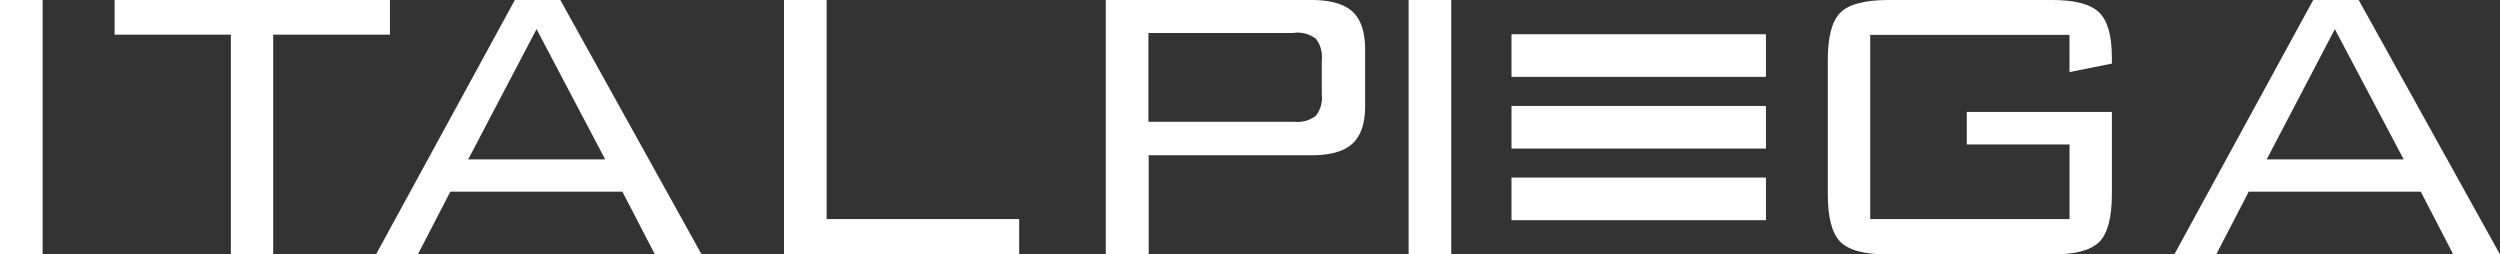 <svg xmlns="http://www.w3.org/2000/svg" viewBox="0 0 358.45 36.48"><rect x="0" y="0" width="358.45" height="36.48" fill="#333333" stroke="none"/><defs><style>.cls-1{fill:#fff;}</style></defs><title>logo-italpiega-white</title><g id="Livello_2" data-name="Livello 2"><g id="Livello_1-2" data-name="Livello 1"><rect class="cls-1" width="6.11" height="36.48"></rect><polygon class="cls-1" points="39.17 4.97 39.17 36.48 33.1 36.48 33.1 4.97 16.43 4.97 16.43 0 55.91 0 55.91 4.97 39.17 4.97"></polygon><path class="cls-1" d="M53.91,36.48,73.82,0h6.52l20.26,36.48h-6.7l-4.66-9H64.57l-4.66,9ZM67.13,22.85H86.77L76.93,4.18Z"></path><polygon class="cls-1" points="112.41 36.48 112.41 0 118.52 0 118.52 31.41 146.13 31.41 146.13 36.48 112.41 36.48"></polygon><path class="cls-1" d="M158.55,36.48V0H188q4.11,0,5.92,1.67t1.81,5.4v8.15q0,3.69-1.81,5.37T188,22.26h-23.3V36.48Zm27-31.75H164.66V17.46h20.92a4.29,4.29,0,0,0,3.09-.86,4.17,4.17,0,0,0,.85-3V8.56a4.18,4.18,0,0,0-.85-3,4.3,4.3,0,0,0-3.09-.86"></path><rect class="cls-1" x="201.97" width="6.11" height="36.48"></rect><path class="cls-1" d="M296.72,5H268.15V31.41h28.58V20.71H282V16.05H302.8v11.8q0,5-1.79,6.82t-6.76,1.81H270.63q-5,0-6.78-1.83t-1.78-6.8V8.63q0-5,1.78-6.8T270.63,0h23.61q4.9,0,6.73,1.78t1.83,6.44v.9l-6.07,1.21Z"></path><path class="cls-1" d="M311.75,36.48,331.67,0h6.52l20.26,36.48h-6.7l-4.66-9H322.42l-4.66,9ZM325,22.85h19.64L334.77,4.18Z"></path><rect class="cls-1" x="216.72" y="4.91" width="36.48" height="6.11"></rect><rect class="cls-1" x="216.72" y="15.19" width="36.48" height="6.11"></rect><rect class="cls-1" x="216.72" y="25.46" width="36.48" height="6.11"></rect></g></g></svg>